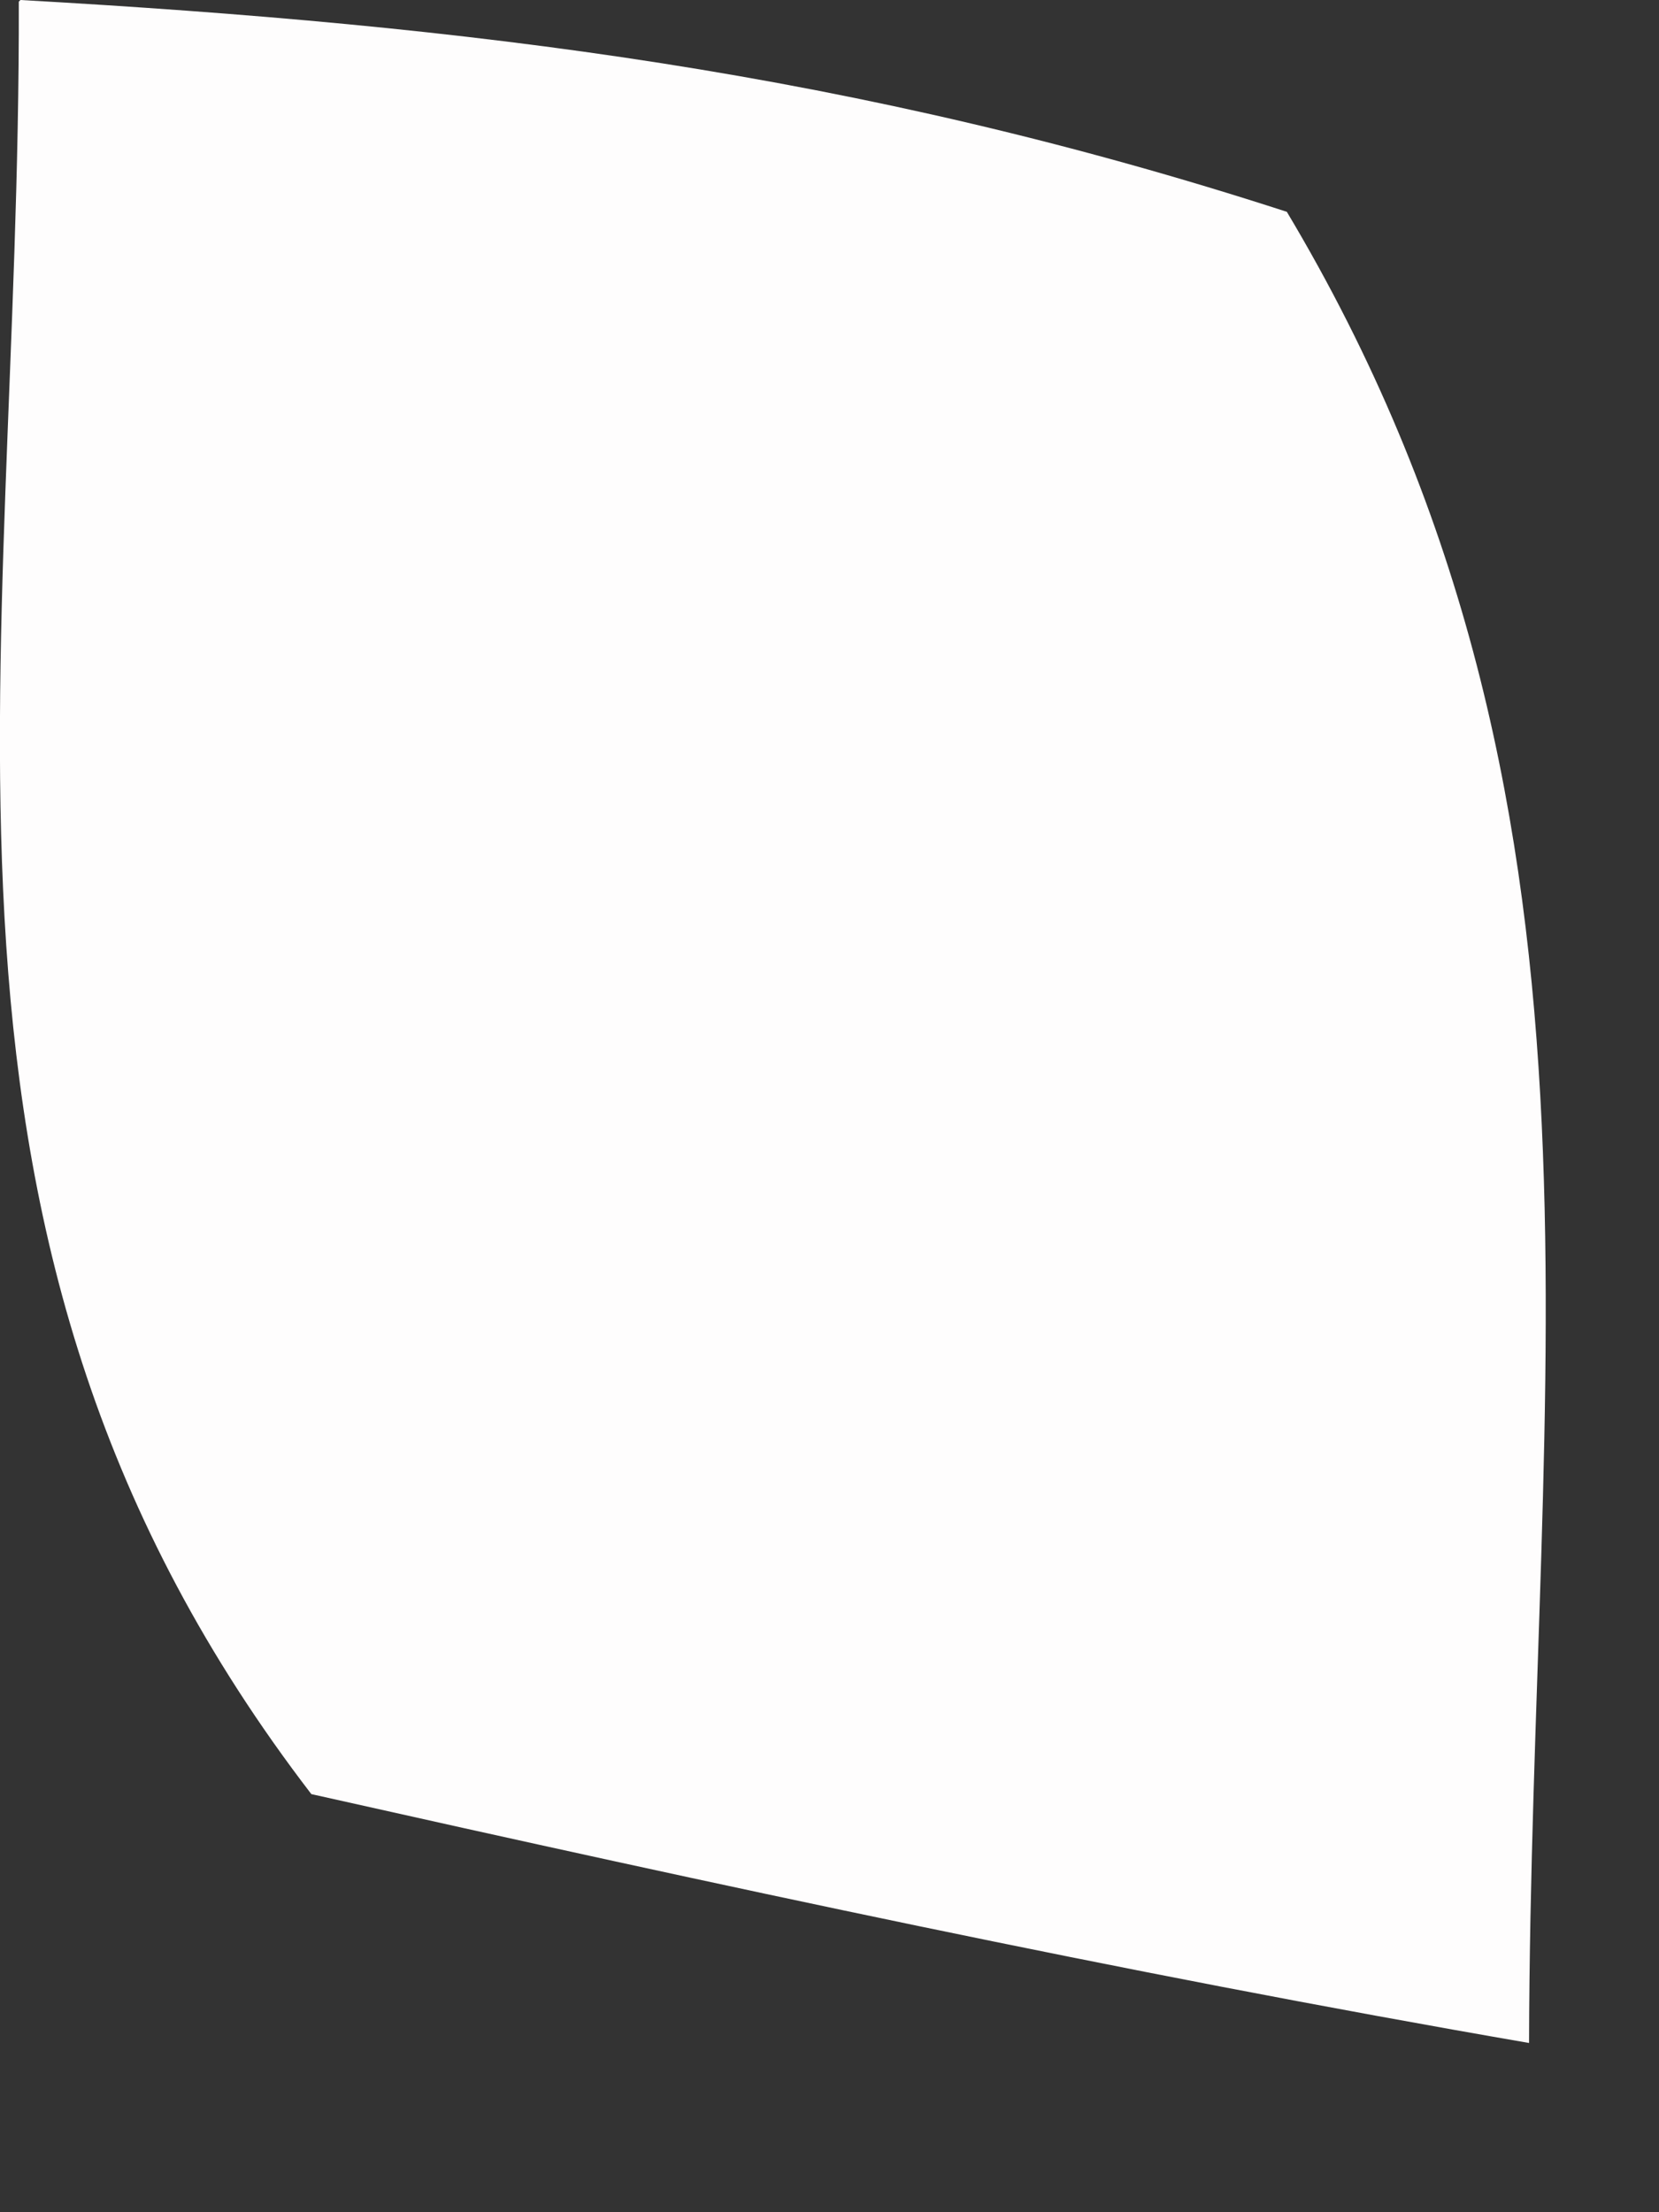 <?xml version="1.0" encoding="utf-8"?>
<svg xmlns="http://www.w3.org/2000/svg" fill="none" height="100%" overflow="visible" preserveAspectRatio="none" style="display: block;" viewBox="0 0 3 4" width="100%">
<rect x="0" y="0" width="3" height="4" fill="#333333" stroke="none"/>
<path d="M0.037 0C0.851 0.046 1.55 0.131 2.327 0.383C2.962 1.446 2.768 2.476 2.765 3.694C2.024 3.566 1.295 3.408 0.563 3.244C-0.206 2.242 0.037 1.233 0.034 0.003L0.037 0Z" fill="#FEFDFD" id="Vector"/>
</svg>